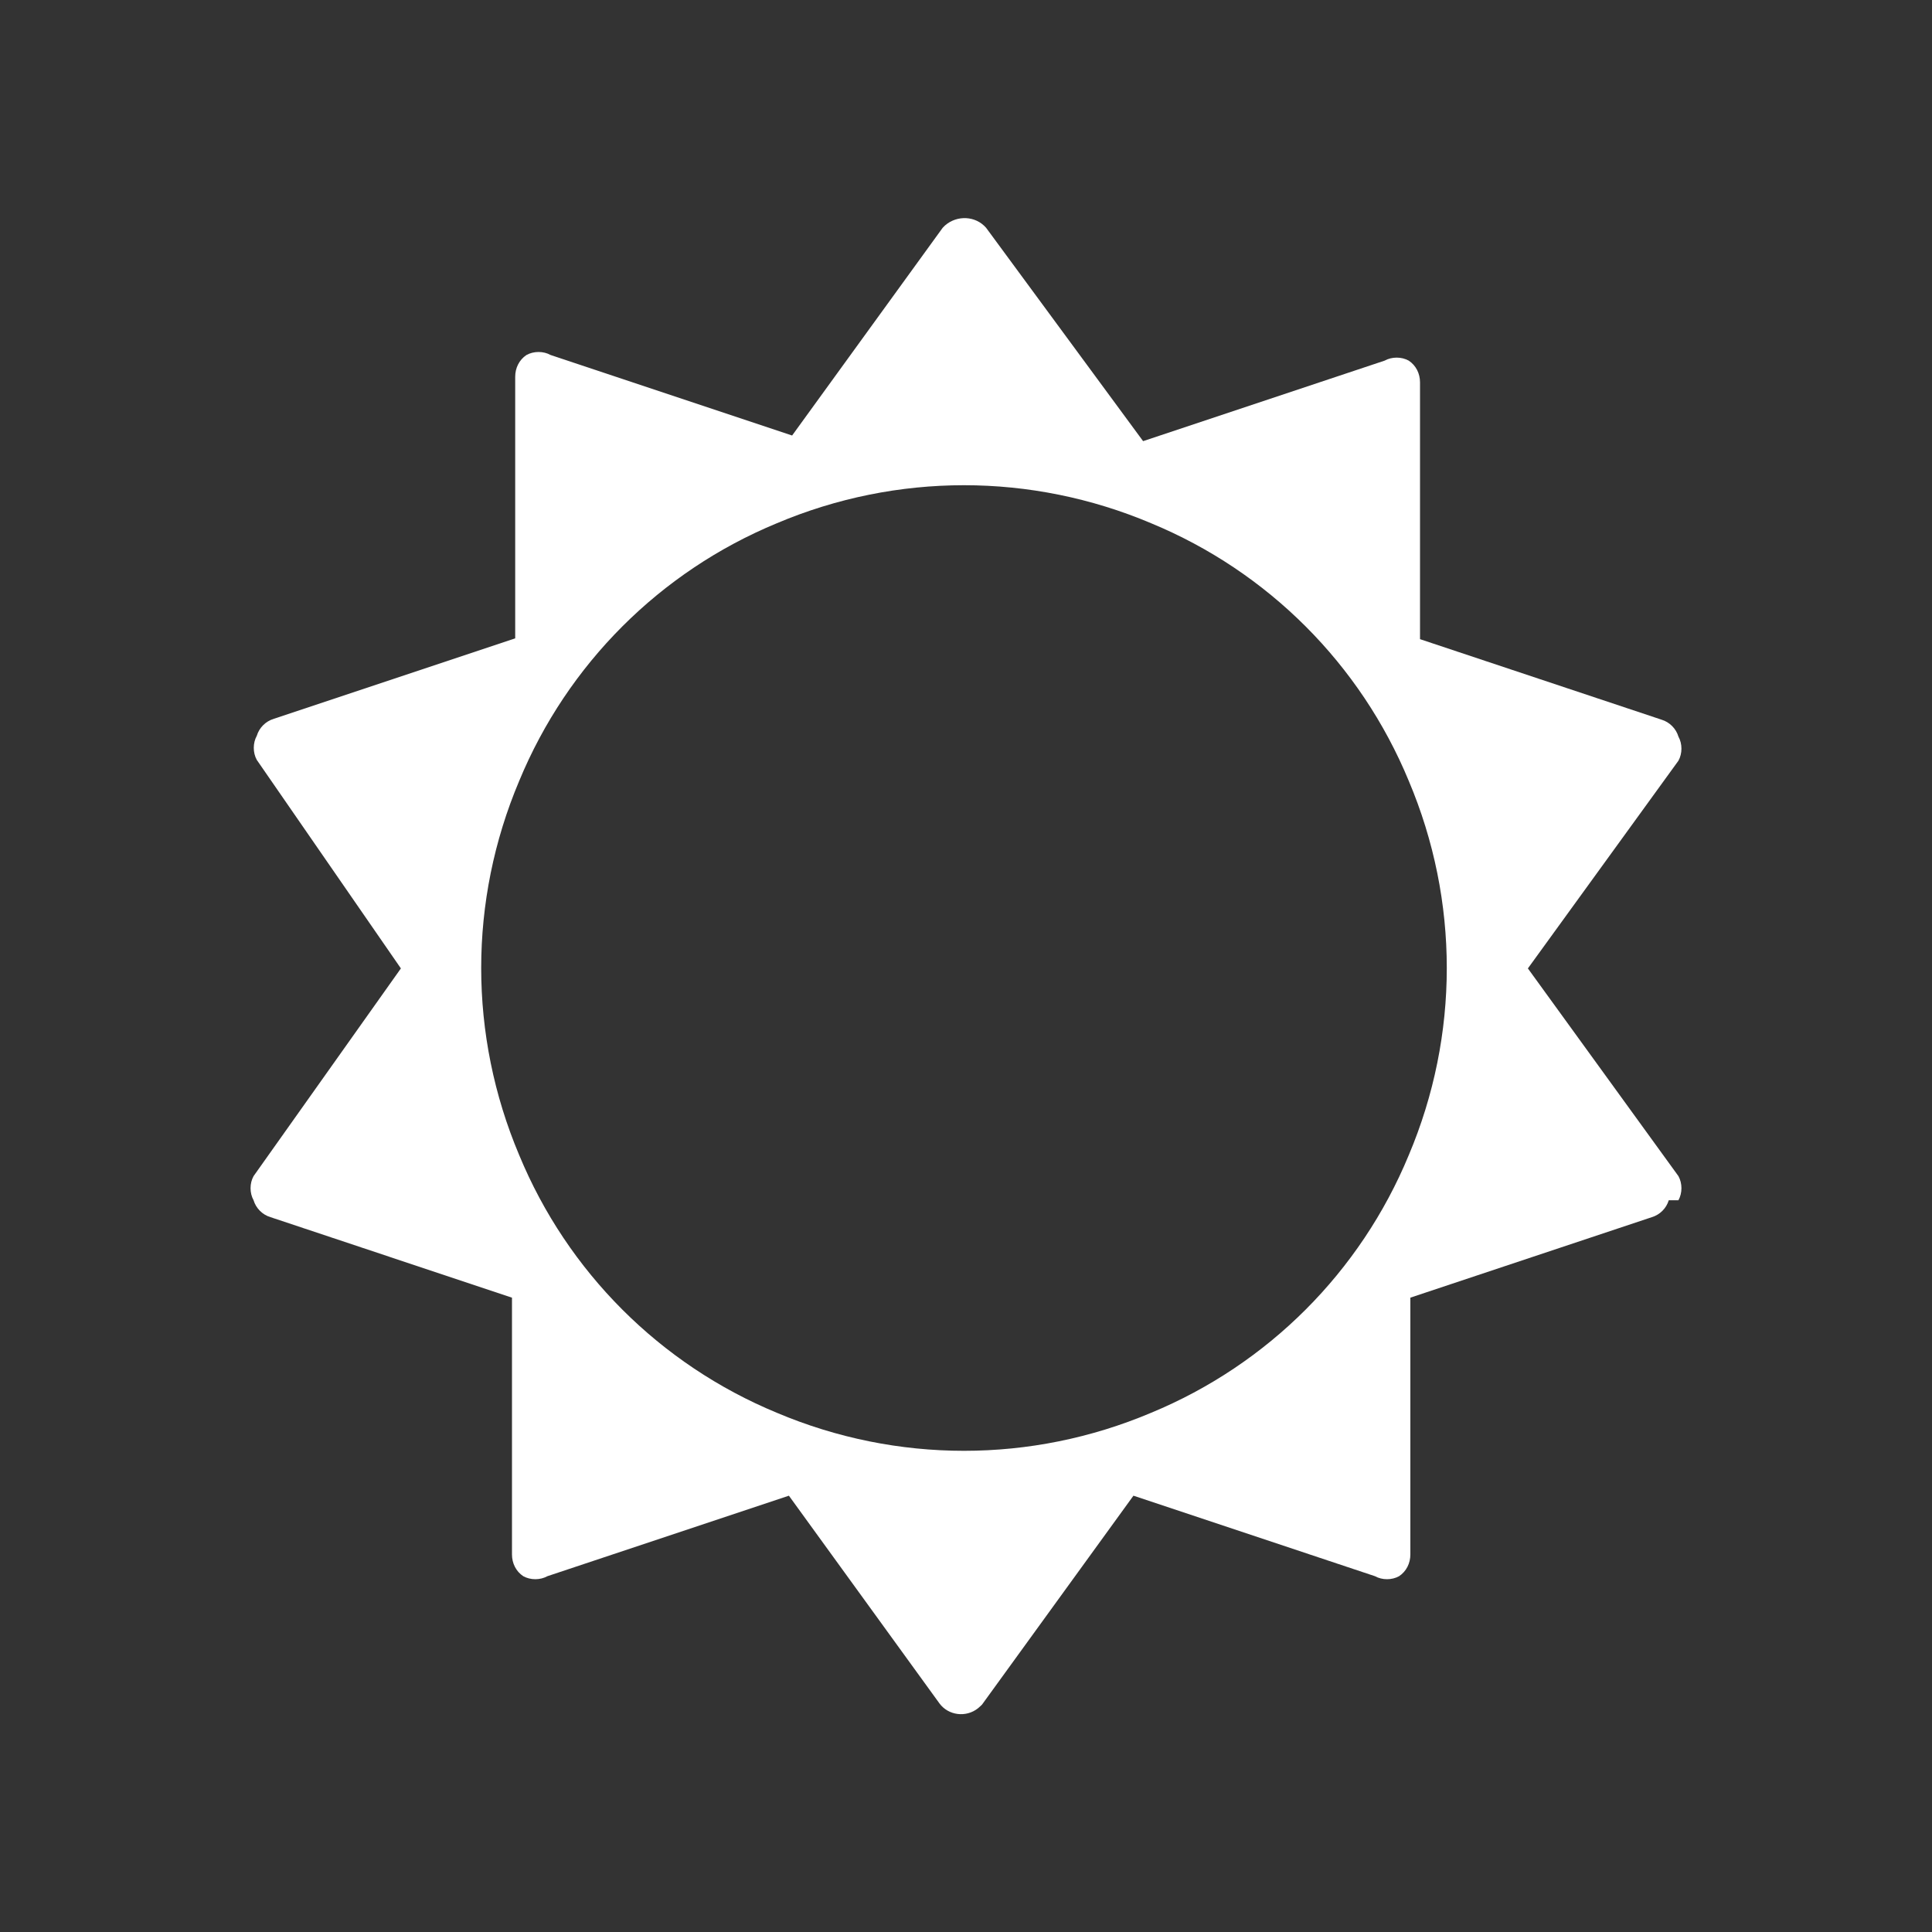 <svg version="1.2" xmlns="http://www.w3.org/2000/svg" xmlns:xlink="http://www.w3.org/1999/xlink" overflow="visible" preserveAspectRatio="none" viewBox="0 0 24 24" width="128" height="128"><rect x="0" y="0" width="24" height="24" fill="#333333" stroke="none"/><g><path xmlns:default="http://www.w3.org/2000/svg" id="sun-o" d="M17.5,14.35c-0.6,1.45-1.75,2.6-3.2,3.2c-1.49,0.63-3.16,0.63-4.65,0c-1.45-0.6-2.6-1.75-3.2-3.2  c-0.63-1.49-0.63-3.16,0-4.65c0.6-1.45,1.75-2.6,3.2-3.2c1.49-0.63,3.16-0.63,4.65,0c1.45,0.6,2.6,1.75,3.2,3.2  C18.13,11.19,18.13,12.86,17.5,14.35z M20.85,14.91c0.05-0.09,0.05-0.21,0-0.3l-1.87-2.58l1.87-2.58c0.05-0.09,0.05-0.21,0-0.3  c-0.03-0.1-0.11-0.18-0.21-0.21l-3-1V4.75c0-0.11-0.05-0.21-0.14-0.27c-0.09-0.05-0.21-0.05-0.3,0l-3,1l-1.95-2.65  c-0.13-0.15-0.36-0.16-0.51-0.03c-0.01,0.01-0.02,0.02-0.03,0.03L9.84,5.41l-3-1c-0.09-0.05-0.21-0.05-0.3,0  C6.45,4.47,6.4,4.57,6.4,4.68v3.25l-3,1C3.3,8.96,3.22,9.04,3.19,9.14c-0.05,0.09-0.05,0.21,0,0.3l1.79,2.59l-1.83,2.58  c-0.05,0.09-0.05,0.21,0,0.3c0.03,0.1,0.11,0.18,0.21,0.21l3,1v3.19c0,0.11,0.05,0.21,0.14,0.27c0.09,0.05,0.21,0.05,0.3,0l3-1  l1.87,2.58c0.11,0.15,0.33,0.18,0.48,0.06c0.02-0.02,0.05-0.04,0.06-0.06l1.87-2.58l3,1c0.09,0.05,0.21,0.05,0.3,0  c0.09-0.06,0.14-0.16,0.14-0.27v-3.19l3-1c0.1-0.03,0.18-0.11,0.21-0.21l0,0H20.85z" style="fill: rgb(255, 255, 255);" vector-effect="non-scaling-stroke"/></g></svg>